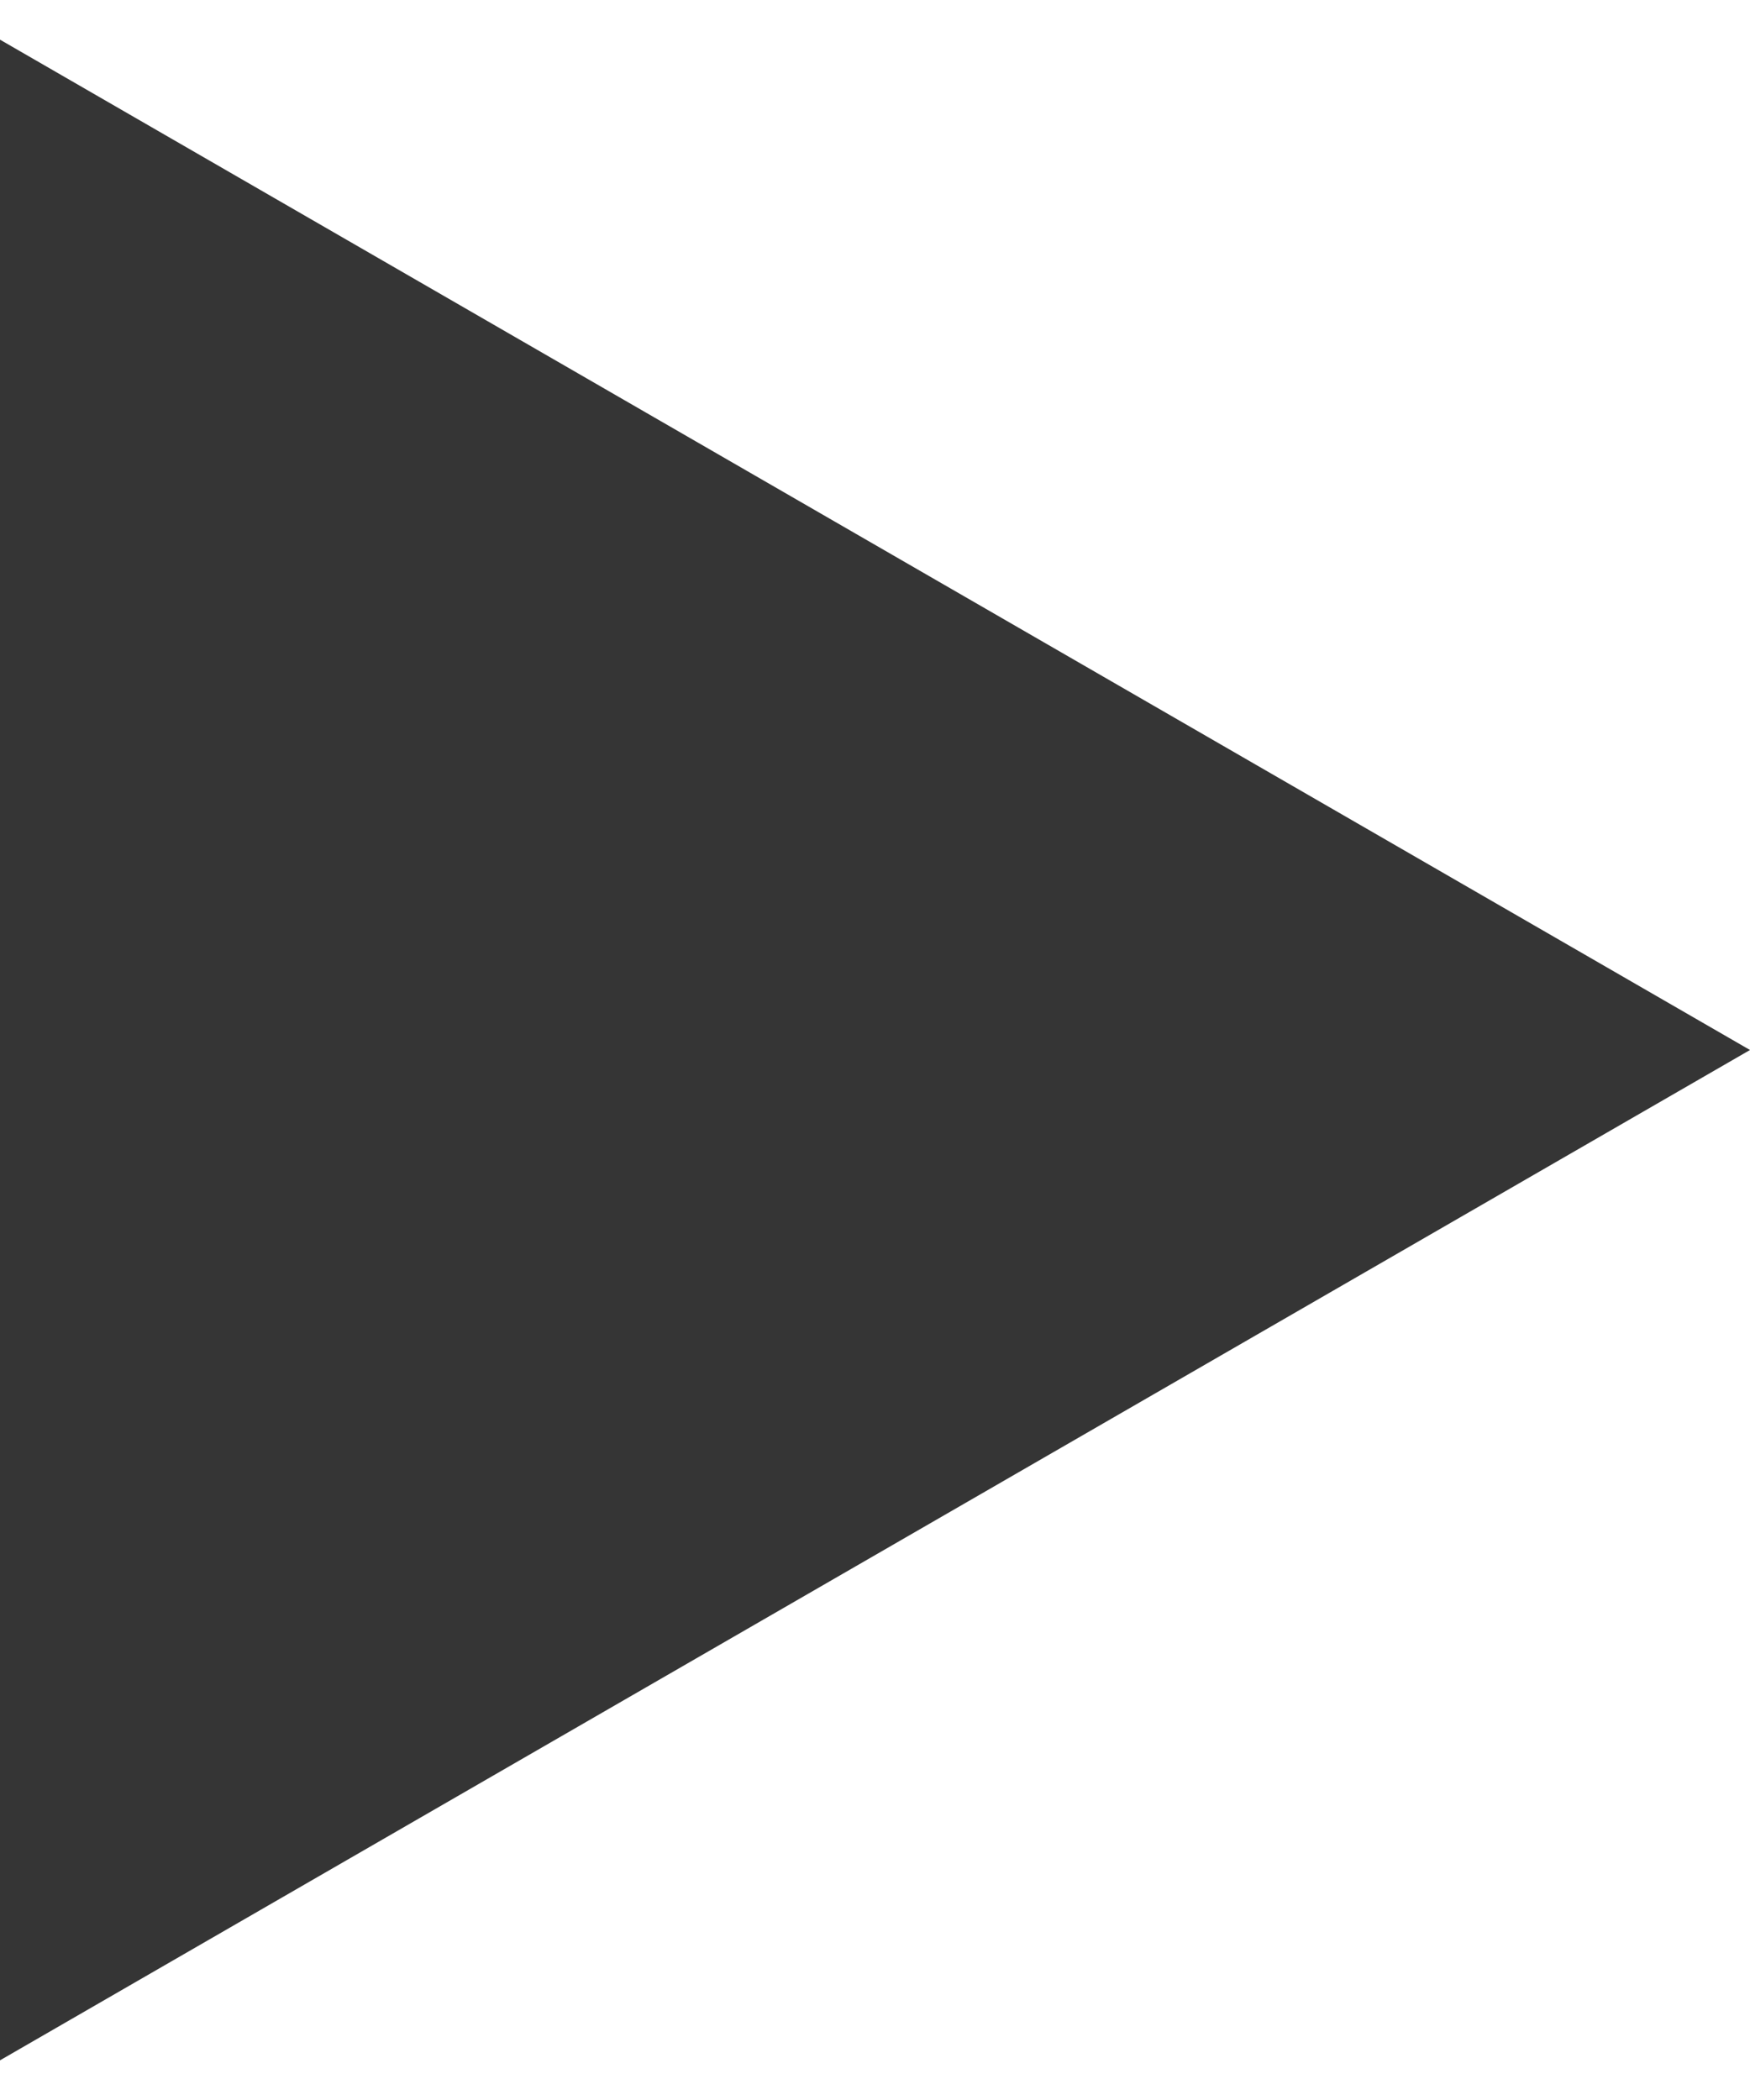 <?xml version="1.0" encoding="UTF-8"?> <svg xmlns="http://www.w3.org/2000/svg" width="15" height="18" viewBox="0 0 15 18" fill="none"><path d="M15 9L0 17.66L0 0.34L15 9Z" fill="#353535"></path></svg> 